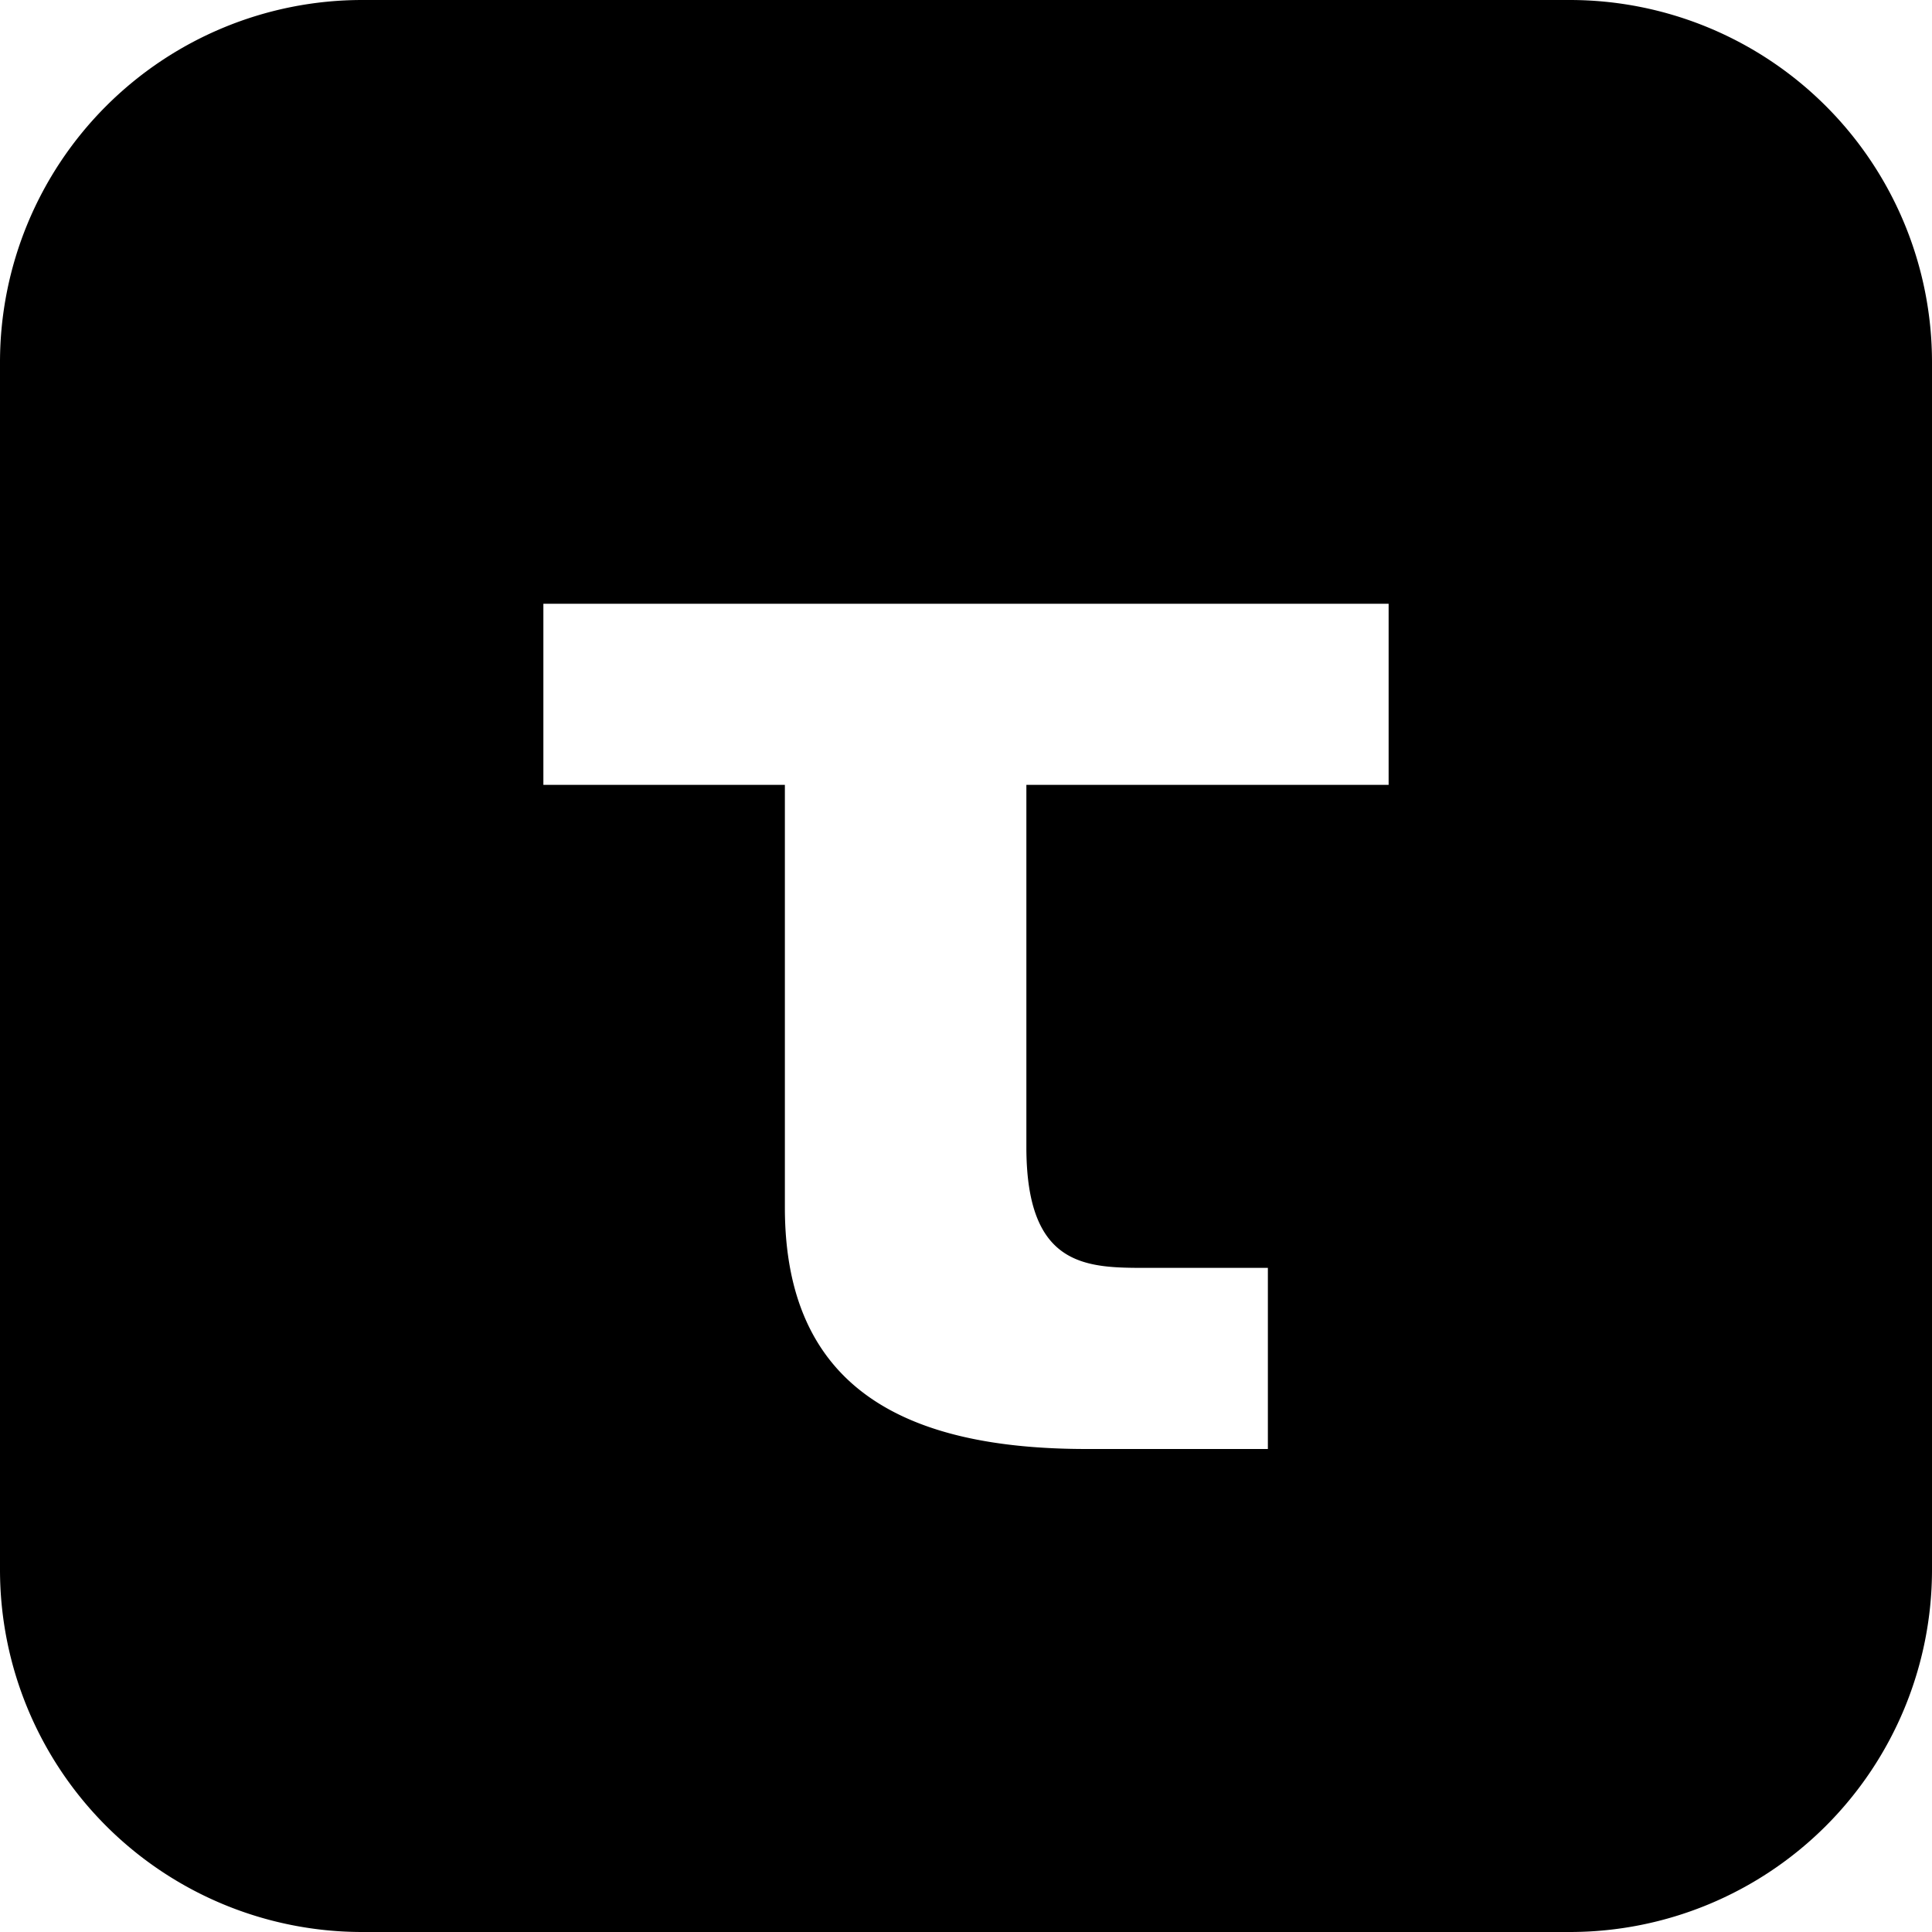 <svg xmlns="http://www.w3.org/2000/svg" fill="currentColor" viewBox="0 0 32 32"><path fill-rule="evenodd" d="M6 0h20a6 6 0 0 1 6 6v20a6 6 0 0 1-6 6H6a6 6 0 0 1-6-6V6a6 6 0 0 1 6-6Zm3 10v3h4v7c0 3 2 4 5 4h3v-3h-2c-1 0-2 0-2-2v-6h6v-3H9Z"/></svg>